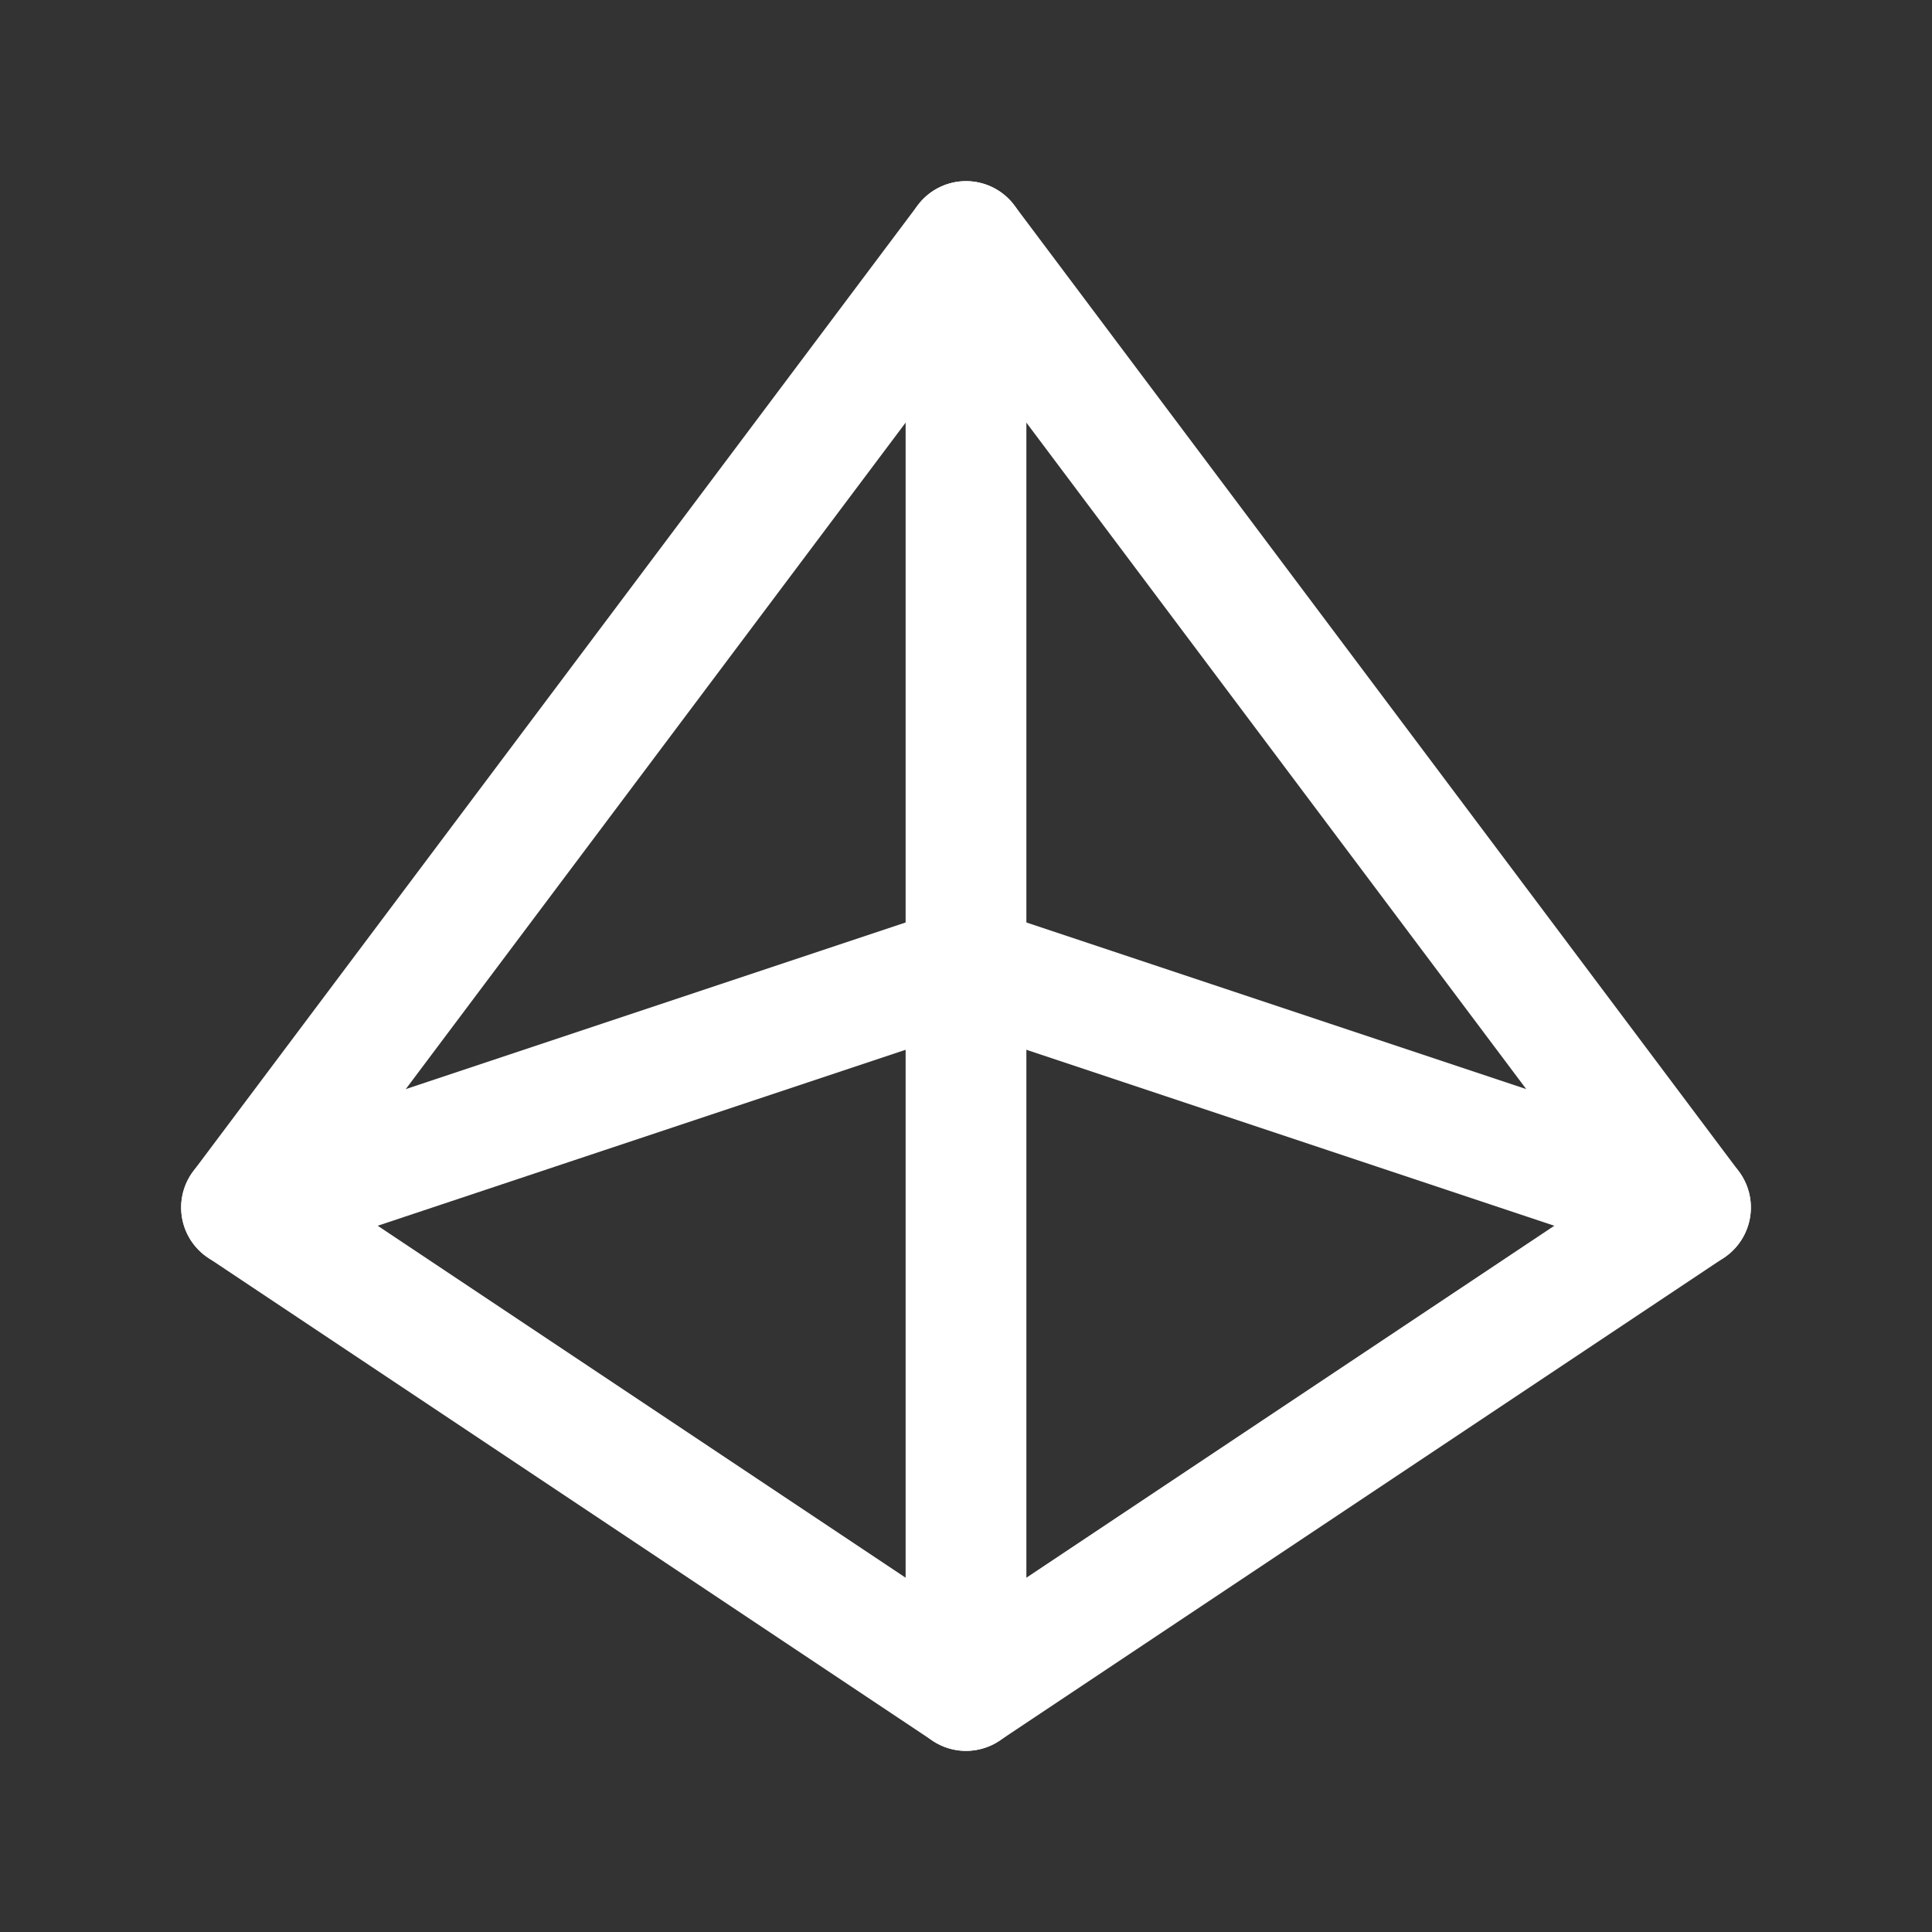<?xml version="1.0"?>
<svg version="1.1" viewBox="0 0 24 24" xml:space="preserve" xmlns="http://www.w3.org/2000/svg" xmlns:xlink="http://www.w3.org/1999/xlink">
	<rect x="0" y="0" width="24" height="24" fill="#333333" stroke="none"/>
	<path d="M12 3L3 15L12 21L21 15L12 3Z" stroke="white" fill="transparent" stroke-width="1.5" stroke-linecap="round" stroke-linejoin="round" />
	<path d="M3 15L12 12L21 15" stroke="white" fill="transparent" stroke-width="1.5" stroke-linecap="round" stroke-linejoin="round" />
	<path d="M12 3V21" stroke="white" fill="transparent" stroke-width="1.5" stroke-linecap="round" stroke-linejoin="round" />
</svg>
